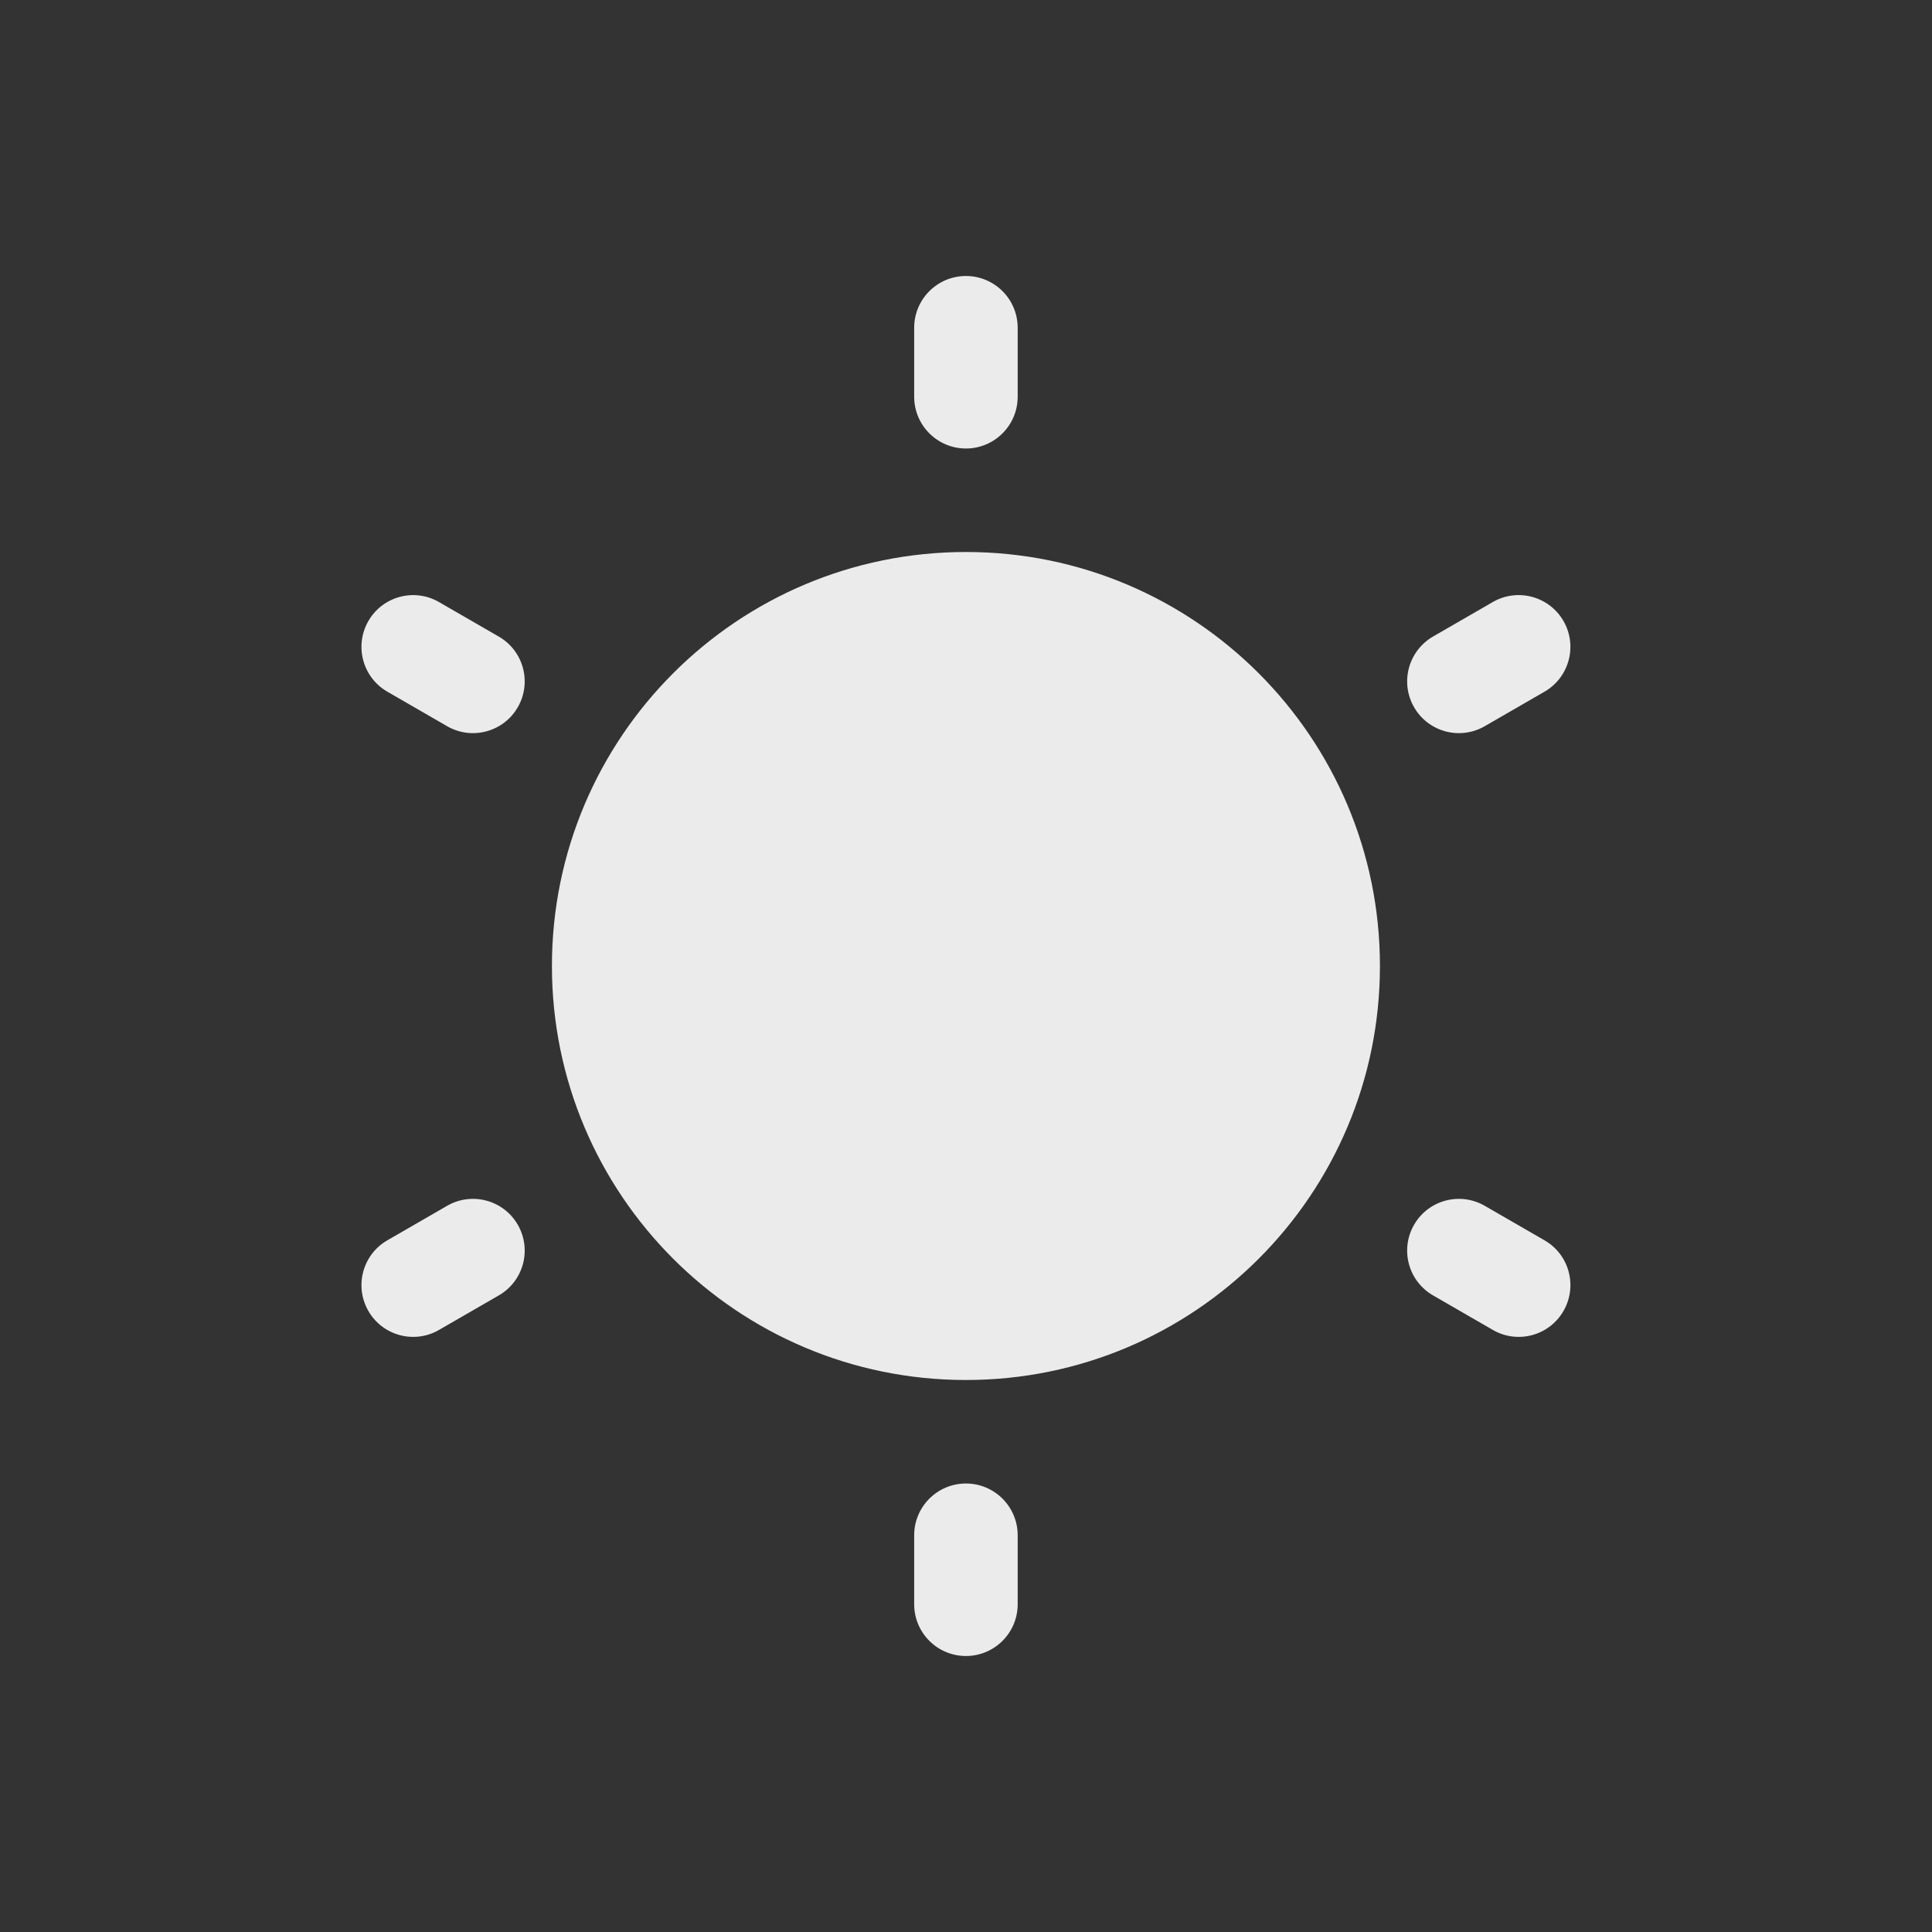 <svg width="28" height="28" viewBox="0 0 28 28" fill="none" xmlns="http://www.w3.org/2000/svg">
<rect x="0" y="0" width="28" height="28" fill="#333333" stroke="none"/>
<g id="Frame 8">
<g id="Frame 8_2">
<g id="Brightness">
<path id="Combo shape" fill-rule="evenodd" clip-rule="evenodd" d="M13.999 4C14.413 4 14.749 4.336 14.749 4.75V5.75C14.749 6.164 14.413 6.5 13.999 6.5C13.585 6.5 13.249 6.164 13.249 5.75V4.75C13.249 4.336 13.585 4 13.999 4ZM19.999 14C19.999 17.314 17.313 20 13.999 20C10.685 20 7.999 17.314 7.999 14C7.999 10.686 10.685 8 13.999 8C17.313 8 19.999 10.686 19.999 14ZM14.749 22.25C14.749 21.836 14.413 21.5 13.999 21.5C13.585 21.5 13.249 21.836 13.249 22.25V23.25C13.249 23.664 13.585 24 13.999 24C14.413 24 14.749 23.664 14.749 23.25V22.25ZM5.339 9C5.546 8.641 6.005 8.518 6.363 8.726L7.229 9.226C7.588 9.433 7.711 9.891 7.504 10.25C7.297 10.609 6.838 10.732 6.479 10.524L5.613 10.024C5.255 9.817 5.132 9.359 5.339 9ZM21.519 17.476C21.16 17.268 20.701 17.391 20.494 17.75C20.287 18.109 20.41 18.567 20.769 18.774L21.635 19.274C21.994 19.482 22.452 19.359 22.659 19C22.866 18.641 22.744 18.183 22.385 17.976L21.519 17.476ZM22.659 9C22.866 9.359 22.743 9.817 22.385 10.024L21.519 10.524C21.16 10.732 20.701 10.609 20.494 10.25C20.287 9.891 20.41 9.433 20.769 9.225L21.635 8.725C21.993 8.518 22.452 8.641 22.659 9ZM7.229 18.774C7.588 18.567 7.711 18.109 7.504 17.75C7.297 17.391 6.838 17.268 6.479 17.476L5.613 17.976C5.255 18.183 5.132 18.641 5.339 19C5.546 19.359 6.005 19.482 6.363 19.274L7.229 18.774Z" fill="white" fill-opacity="0.9"/>
</g>
</g>
</g>
</svg>

